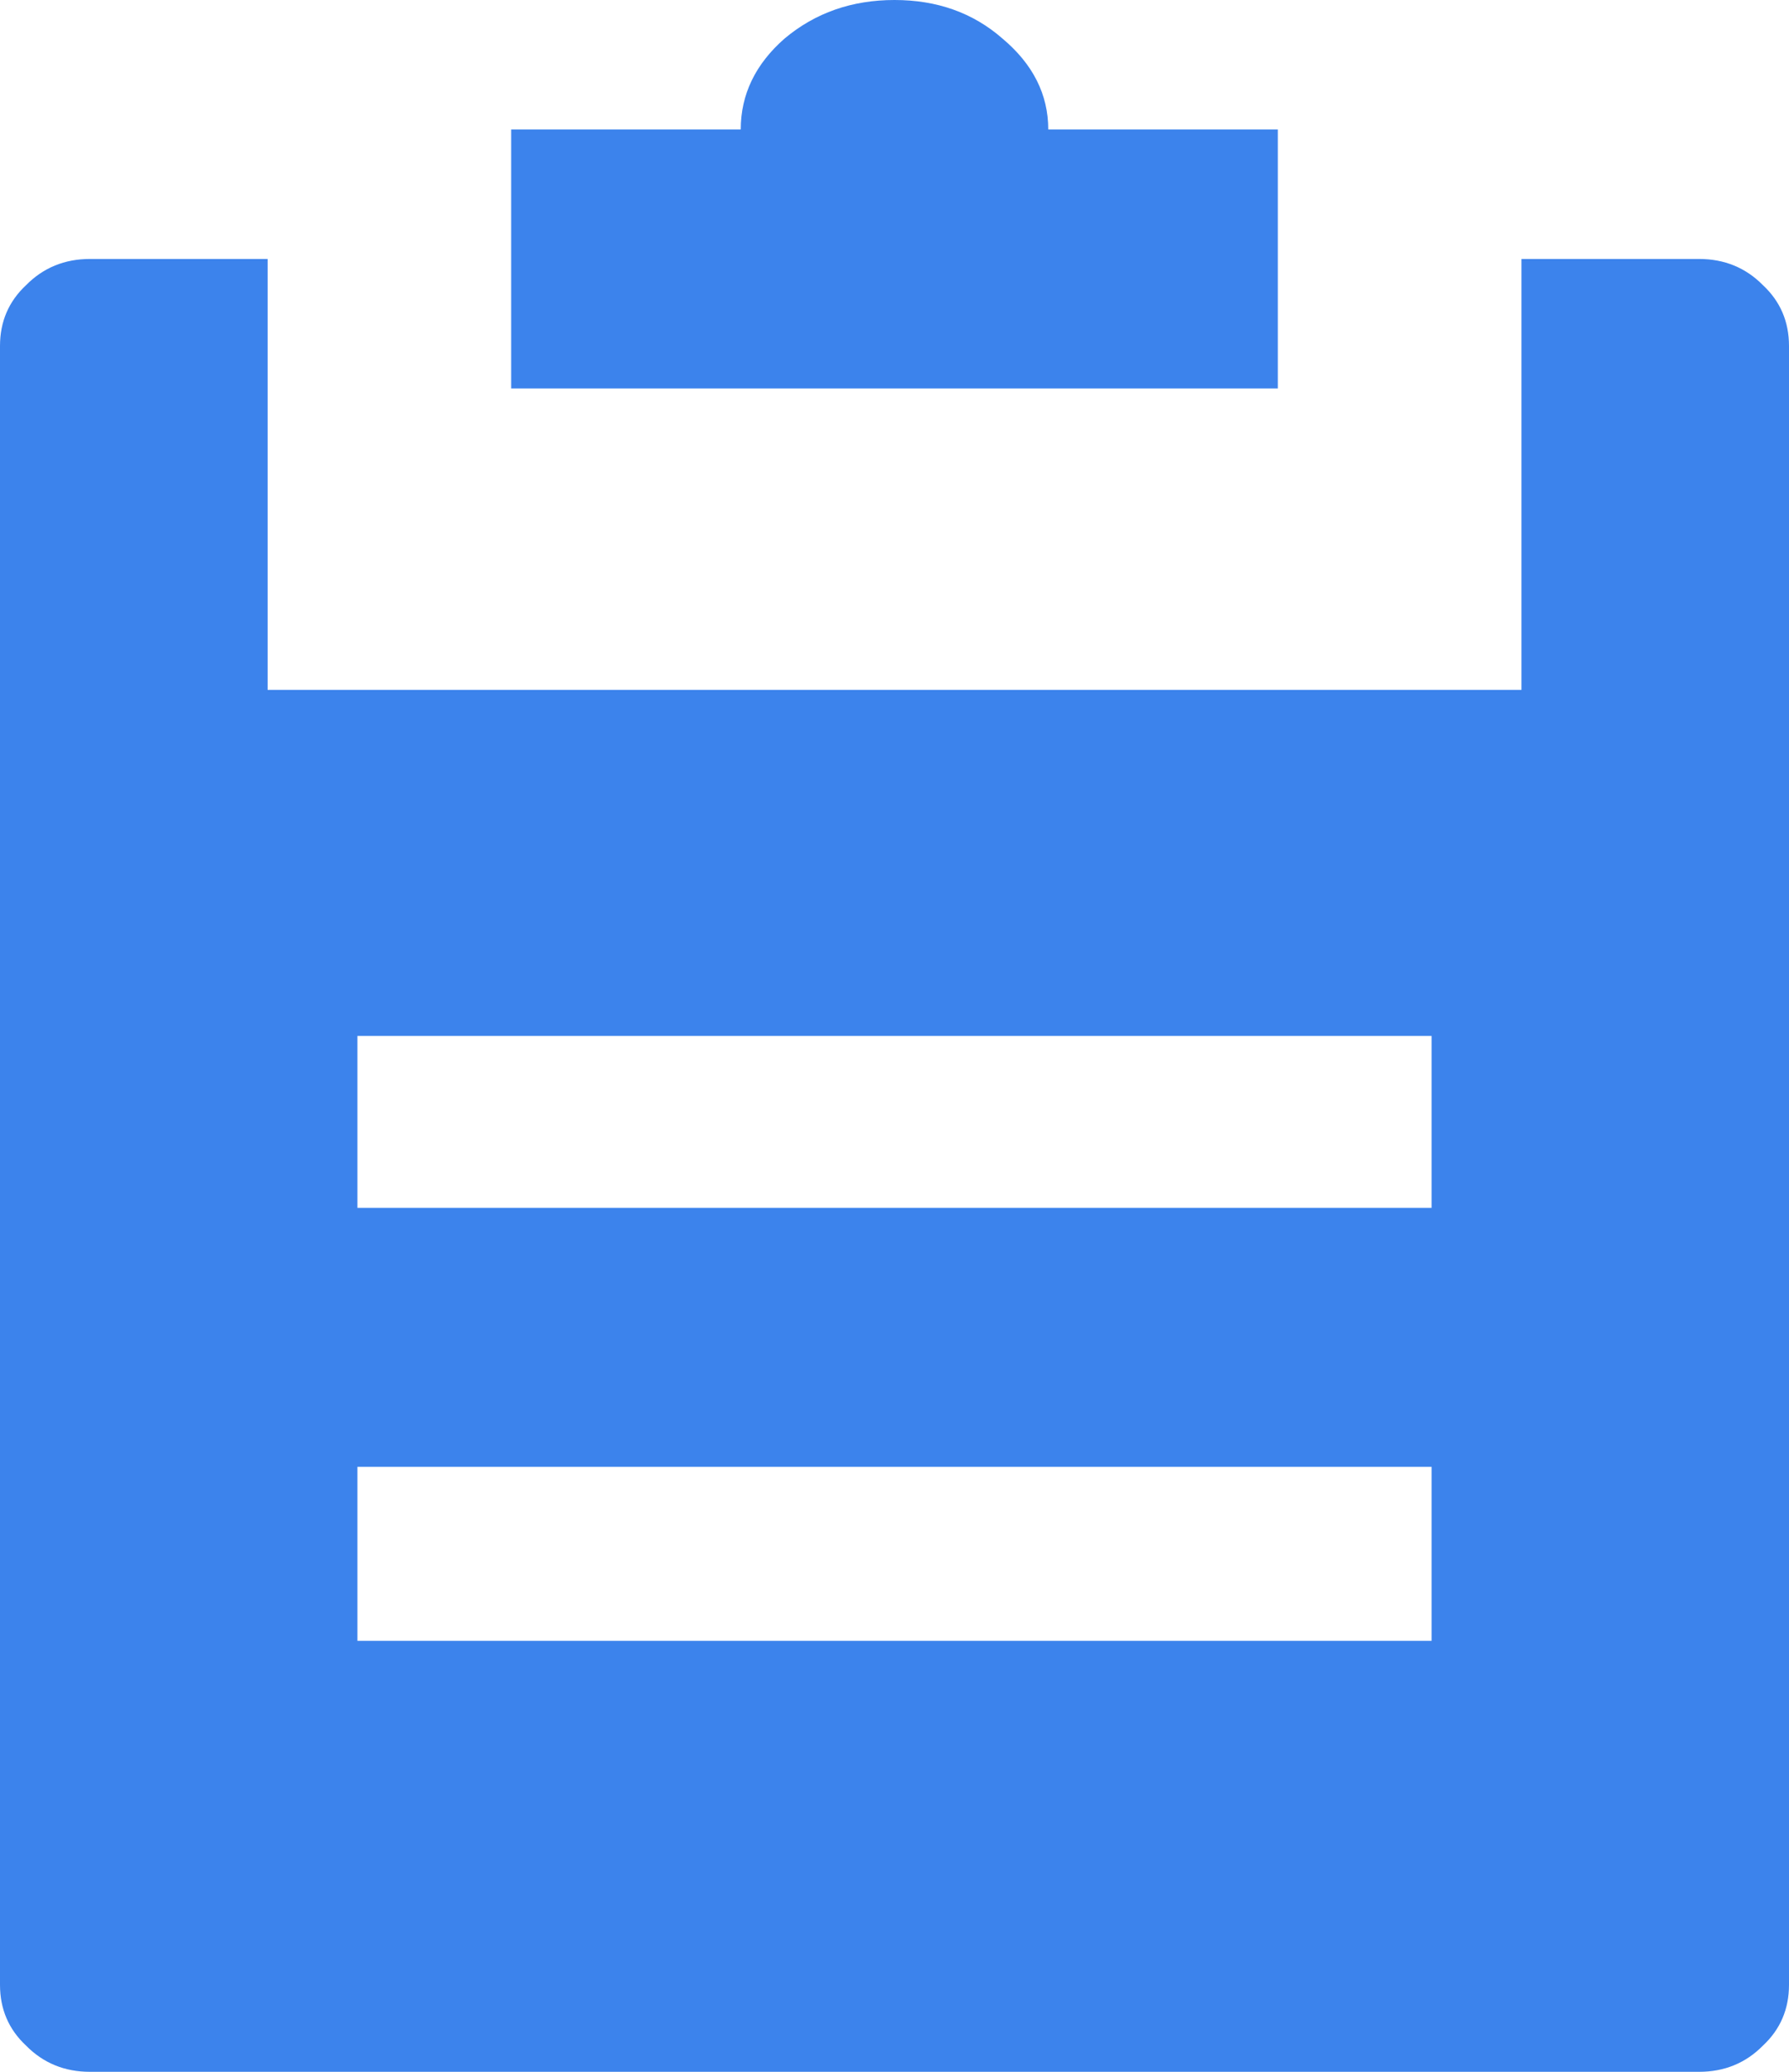 <svg width="19" height="22" viewBox="0 0 19 22" fill="none" xmlns="http://www.w3.org/2000/svg">
<path d="M18.046 2.75C18.314 2.75 18.541 2.843 18.724 3.029C18.908 3.201 19 3.416 19 3.674V21.076C19 21.334 18.908 21.549 18.724 21.721C18.541 21.907 18.314 22 18.046 22H0.954C0.686 22 0.459 21.907 0.276 21.721C0.092 21.549 0 21.334 0 21.076V3.674C0 3.416 0.092 3.201 0.276 3.029C0.459 2.843 0.686 2.75 0.954 2.75H2.842V7.326H16.159V2.75H18.046ZM15.204 17.424V15.576H3.796V17.424H15.204ZM15.204 12.826V11H3.796V12.826H15.204ZM11.133 1.375H13.571V4.125H5.429V1.375H7.867C7.867 1.003 8.023 0.68 8.334 0.408C8.659 0.136 9.048 0 9.5 0C9.952 0 10.334 0.136 10.645 0.408C10.97 0.68 11.133 1.003 11.133 1.375Z" fill="#3C83EC"></path>
</svg>
